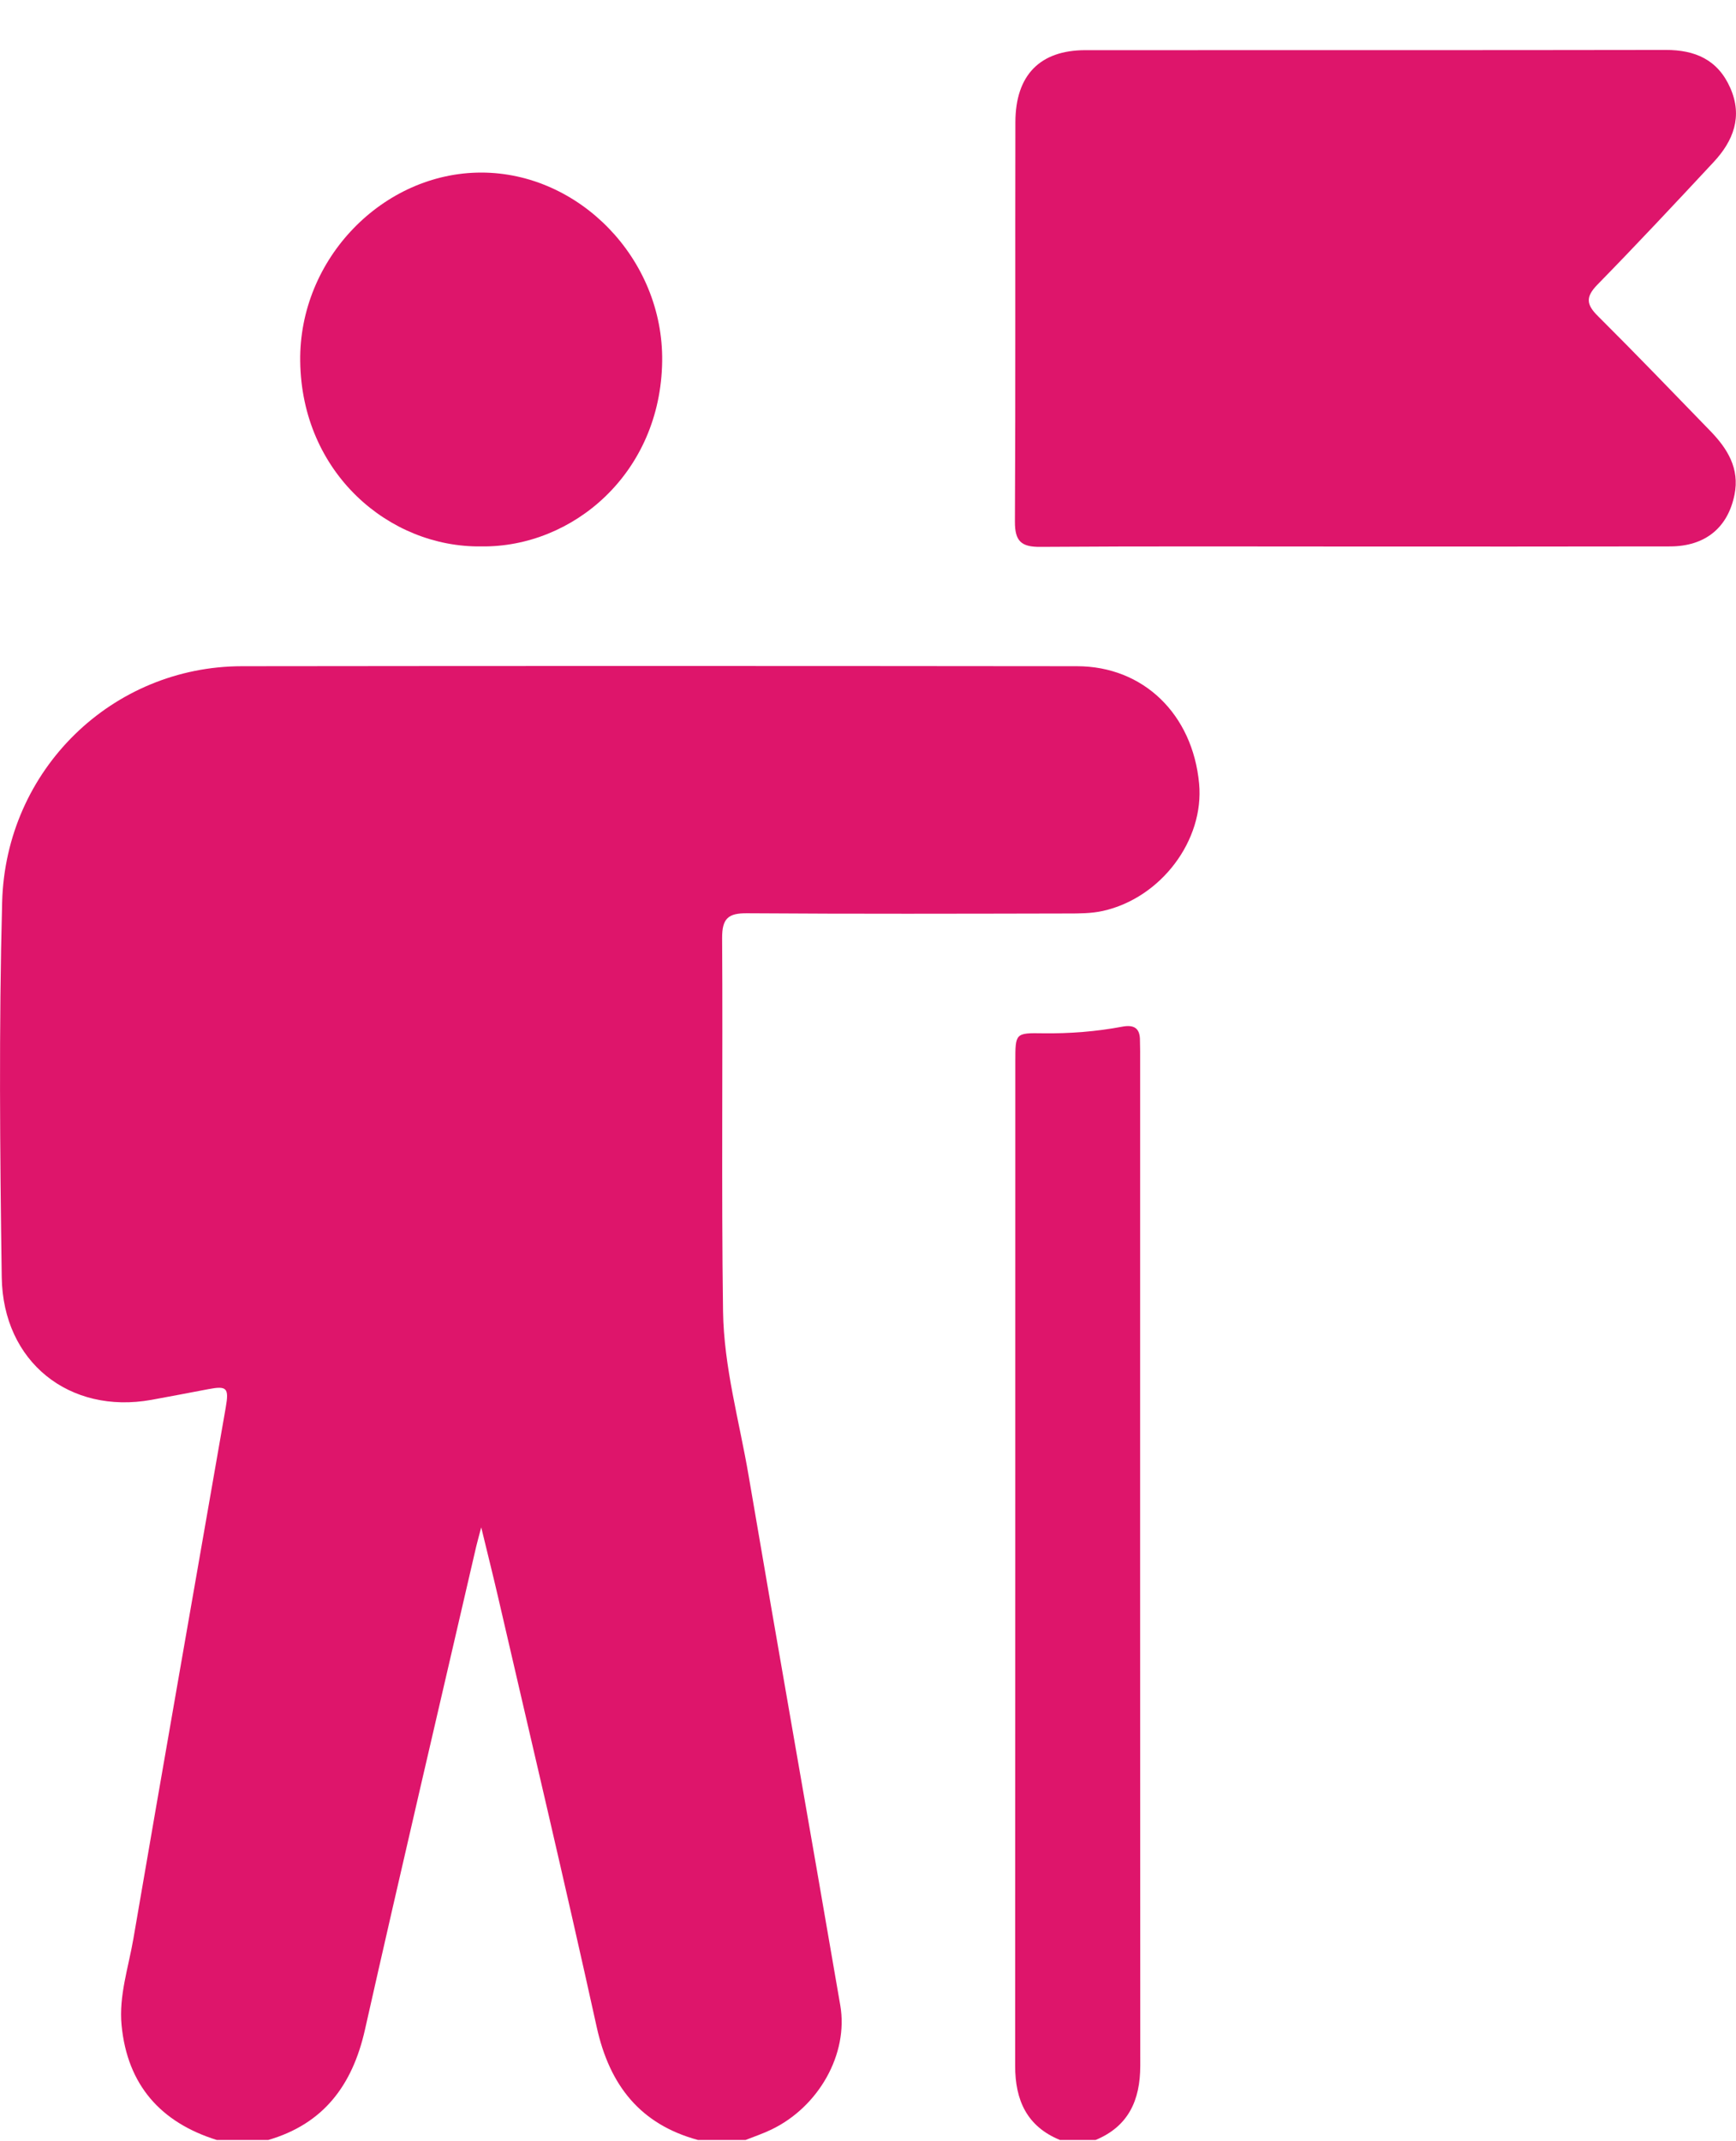 <svg width="30" height="37" viewBox="0 0 30 37" fill="none" xmlns="http://www.w3.org/2000/svg">
<g clip-path="url(#clip0_16055_9782)">
<path d="M3.745 36.978C2.783 36.677 2.201 36.034 2.101 34.995C2.052 34.488 2.22 33.996 2.305 33.501C2.83 30.44 3.368 27.381 3.901 24.321C3.96 23.982 3.921 23.943 3.597 24.005C3.27 24.067 2.945 24.13 2.618 24.189C1.201 24.444 0.051 23.536 0.03 22.071C-0.001 19.911 -0.02 17.748 0.037 15.589C0.098 13.294 1.944 11.514 4.182 11.512C8.992 11.506 13.801 11.507 18.611 11.512C19.76 11.513 20.61 12.342 20.722 13.54C20.813 14.518 20.065 15.517 19.058 15.741C18.859 15.785 18.649 15.785 18.444 15.785C16.6 15.789 14.756 15.794 12.912 15.781C12.588 15.778 12.477 15.866 12.479 16.212C12.493 18.361 12.465 20.511 12.495 22.66C12.509 23.623 12.777 24.559 12.938 25.505C13.457 28.556 13.997 31.602 14.521 34.652C14.665 35.491 14.149 36.405 13.331 36.798C13.187 36.868 13.034 36.919 12.885 36.978H12.06C11.073 36.709 10.536 36.045 10.312 35.028C9.763 32.536 9.174 30.053 8.6 27.566C8.516 27.204 8.425 26.842 8.316 26.392C8.27 26.567 8.248 26.646 8.229 26.725C7.586 29.509 6.933 32.289 6.306 35.076C6.088 36.043 5.583 36.702 4.637 36.978H3.744H3.745Z" fill="#DE156B"/>
<path d="M18.314 36.977C17.75 36.745 17.542 36.296 17.543 35.697C17.546 29.91 17.545 24.123 17.546 18.336C17.546 17.854 17.548 17.847 18.027 17.855C18.485 17.861 18.941 17.826 19.392 17.741C19.596 17.703 19.703 17.763 19.7 17.985C19.7 18.043 19.703 18.102 19.703 18.161C19.703 24.006 19.701 29.852 19.705 35.697C19.705 36.297 19.496 36.745 18.934 36.978H18.315L18.314 36.977Z" fill="#DE156B"/>
<path d="M23.437 9.444C21.617 9.444 19.797 9.437 17.976 9.45C17.652 9.452 17.537 9.355 17.539 9.013C17.551 6.712 17.542 4.411 17.547 2.11C17.549 1.297 17.973 0.867 18.756 0.867C22.099 0.865 25.442 0.869 28.785 0.863C29.29 0.862 29.684 1.029 29.9 1.517C30.12 2.014 29.954 2.435 29.614 2.8C28.95 3.513 28.284 4.225 27.603 4.921C27.398 5.132 27.413 5.264 27.614 5.462C28.271 6.116 28.914 6.785 29.56 7.451C29.852 7.753 30.066 8.095 29.974 8.549C29.859 9.12 29.467 9.44 28.863 9.442C27.055 9.446 25.246 9.444 23.437 9.444Z" fill="#DE156B"/>
<path d="M8.315 9.442C6.724 9.462 5.212 8.172 5.188 6.242C5.165 4.47 6.622 2.982 8.316 2.982C10.01 2.982 11.466 4.473 11.443 6.242C11.418 8.174 9.904 9.463 8.315 9.442Z" fill="#DE156B"/>
</g>
<defs>
<clipPath id="clip0_16055_9782">
<rect width="30" height="36.115" fill="white" transform="translate(0 0.863)"/>
</clipPath>
</defs>
</svg>

